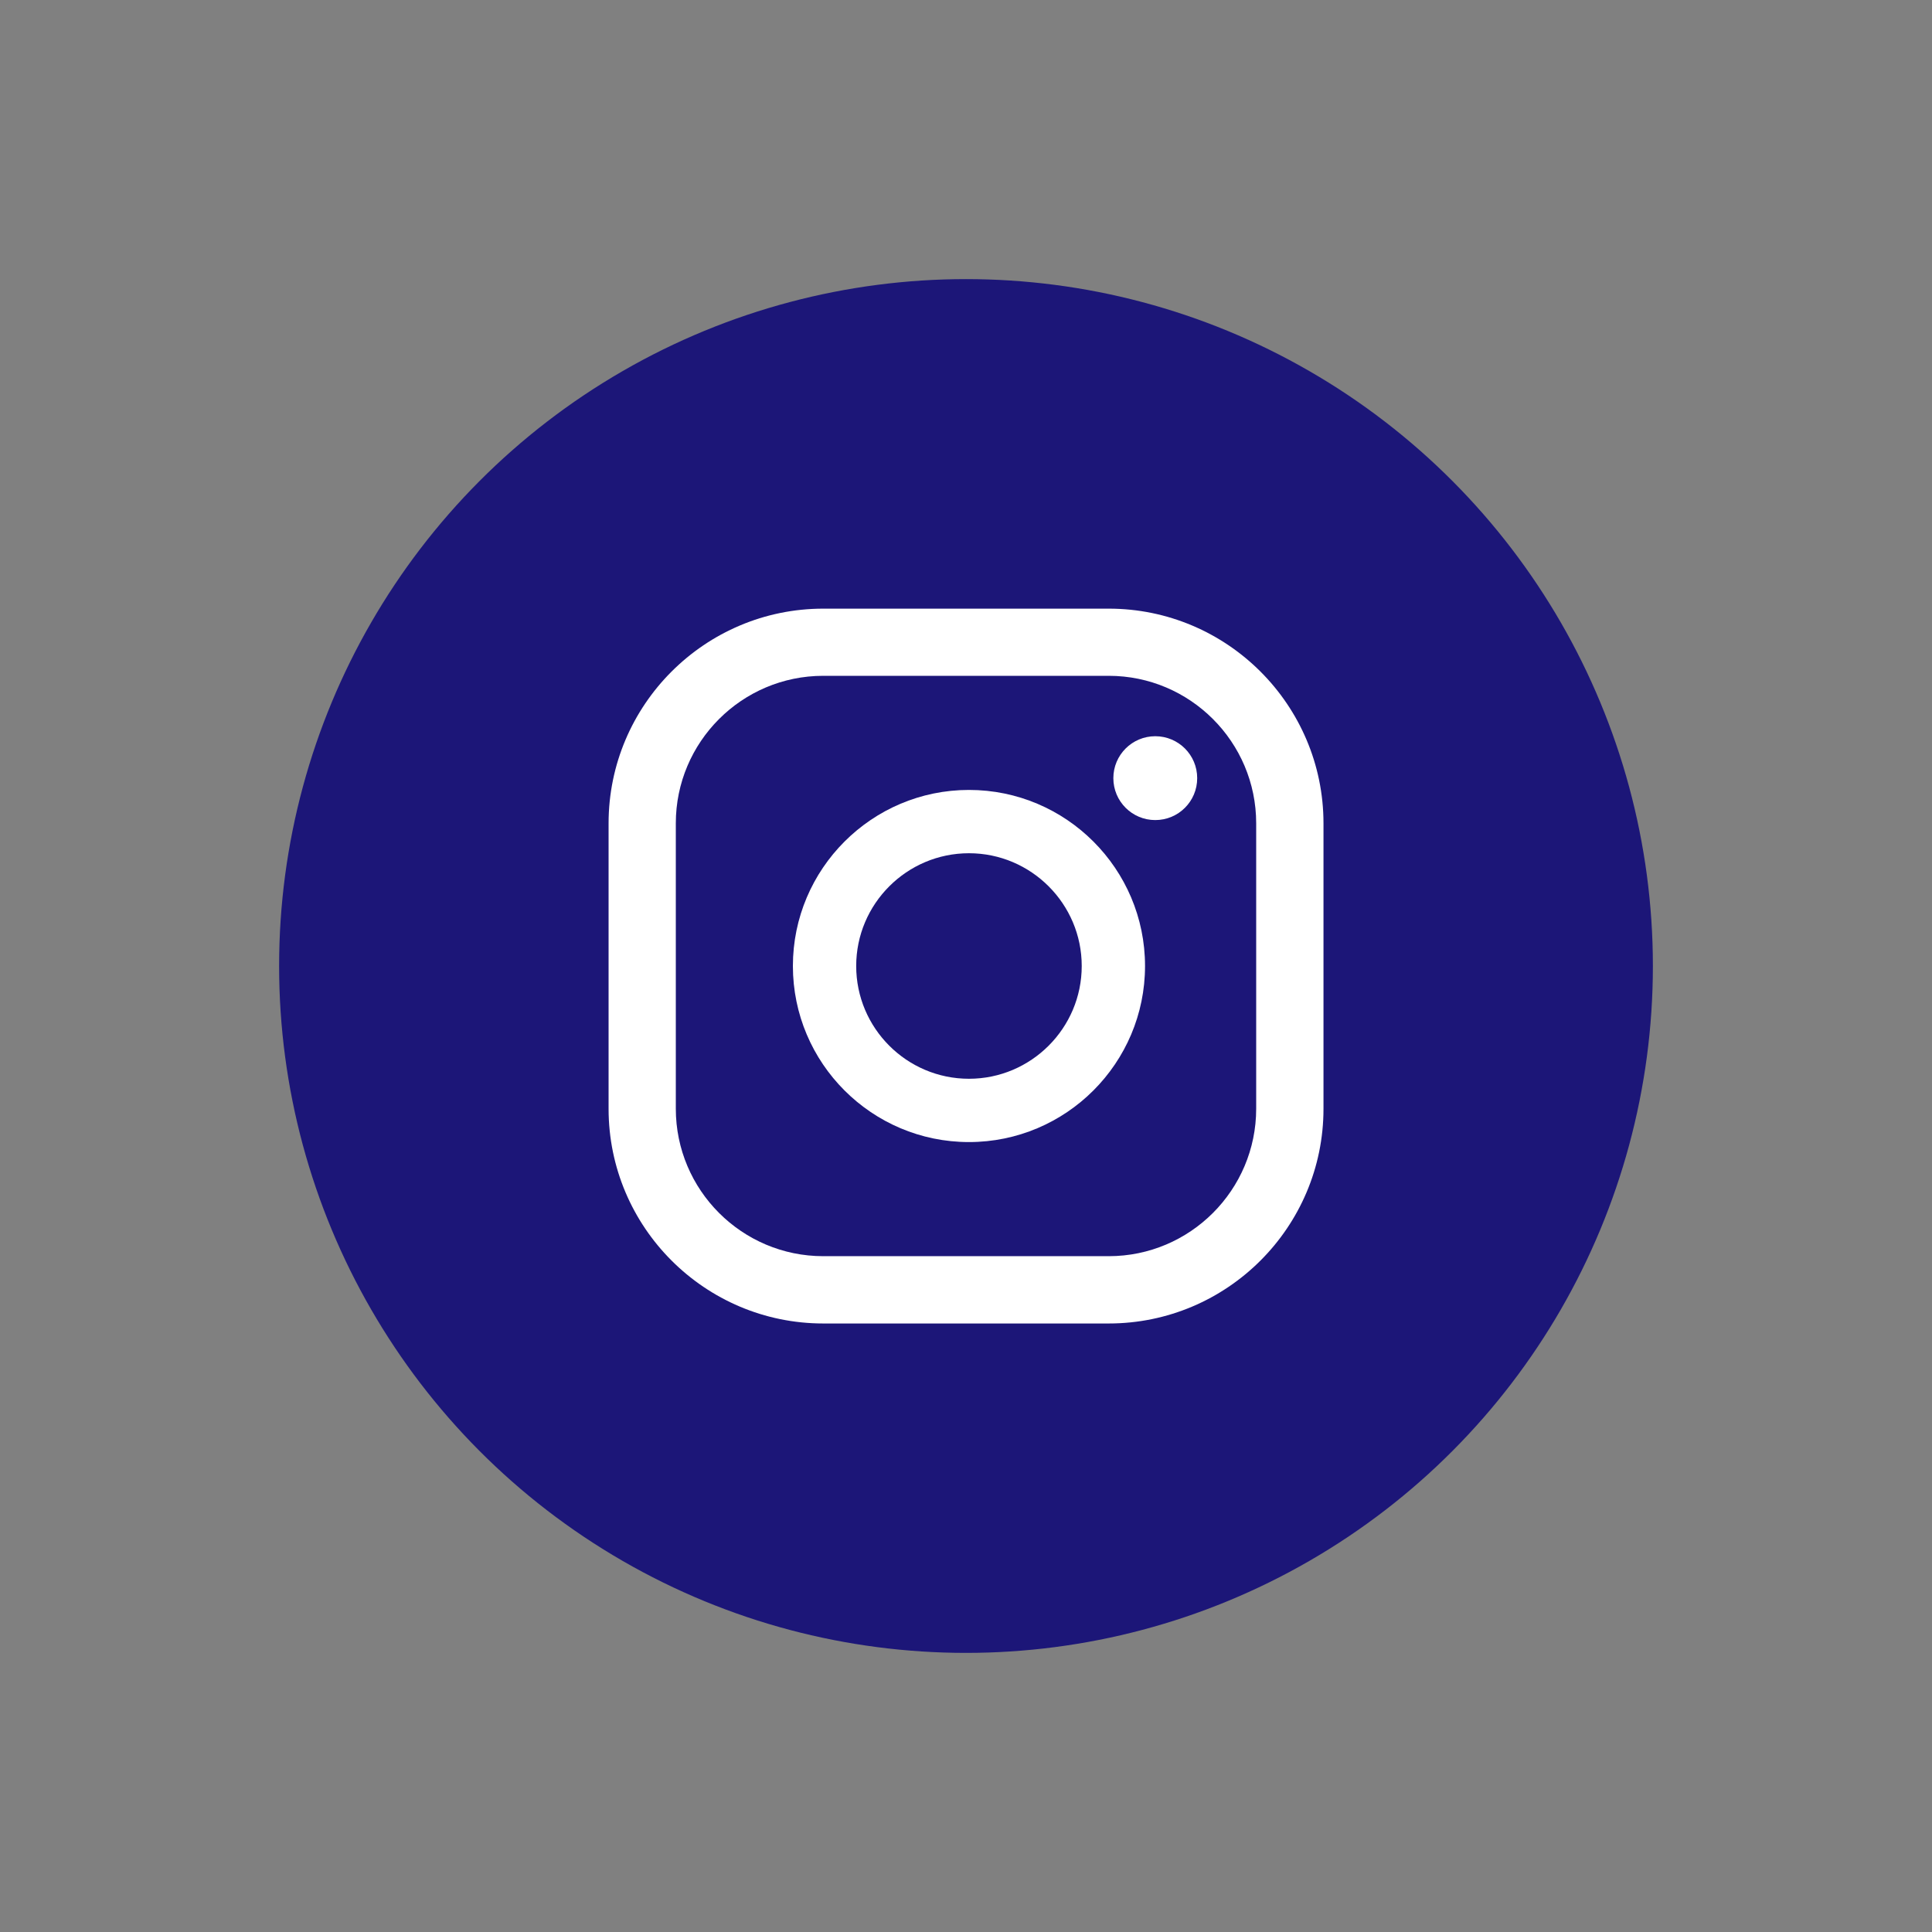 <?xml version="1.0" encoding="UTF-8"?>
<svg id="Layer_1" data-name="Layer 1" xmlns="http://www.w3.org/2000/svg" viewBox="0 0 300 300">
  <rect x="0" y="0" width="300" height="300" fill="#808080" stroke="none"/>
  <defs>
    <style>
      .cls-1 {
        fill: #fff;
      }

      .cls-2 {
        fill: #1c1678;
      }
    </style>
  </defs>
  <circle class="cls-2" cx="150" cy="150" r="106.66"/>
  <g>
    <path class="cls-1" d="M179.39,114.32c-3.59,0-6.51,2.91-6.51,6.51s2.91,6.51,6.51,6.51,6.51-2.91,6.51-6.51-2.91-6.51-6.51-6.51Z"/>
    <path class="cls-1" d="M150.46,122.66c-15.07,0-27.34,12.26-27.34,27.34s12.26,27.34,27.34,27.34,27.34-12.26,27.34-27.34-12.26-27.34-27.34-27.34ZM150.46,167.51c-9.66,0-17.51-7.86-17.51-17.51s7.86-17.51,17.51-17.51,17.51,7.86,17.51,17.51-7.86,17.51-17.51,17.51Z"/>
    <path class="cls-1" d="M172.16,205.51h-44.32c-18.39,0-33.34-14.96-33.34-33.34v-44.32c0-18.39,14.96-33.34,33.34-33.34h44.32c18.39,0,33.35,14.96,33.35,33.34v44.32c0,18.39-14.96,33.34-33.35,33.34ZM127.84,104.94c-12.63,0-22.9,10.27-22.9,22.9v44.32c0,12.63,10.27,22.9,22.9,22.9h44.32c12.63,0,22.9-10.27,22.9-22.9v-44.32c0-12.63-10.27-22.9-22.9-22.9h-44.32Z"/>
  </g>
</svg>